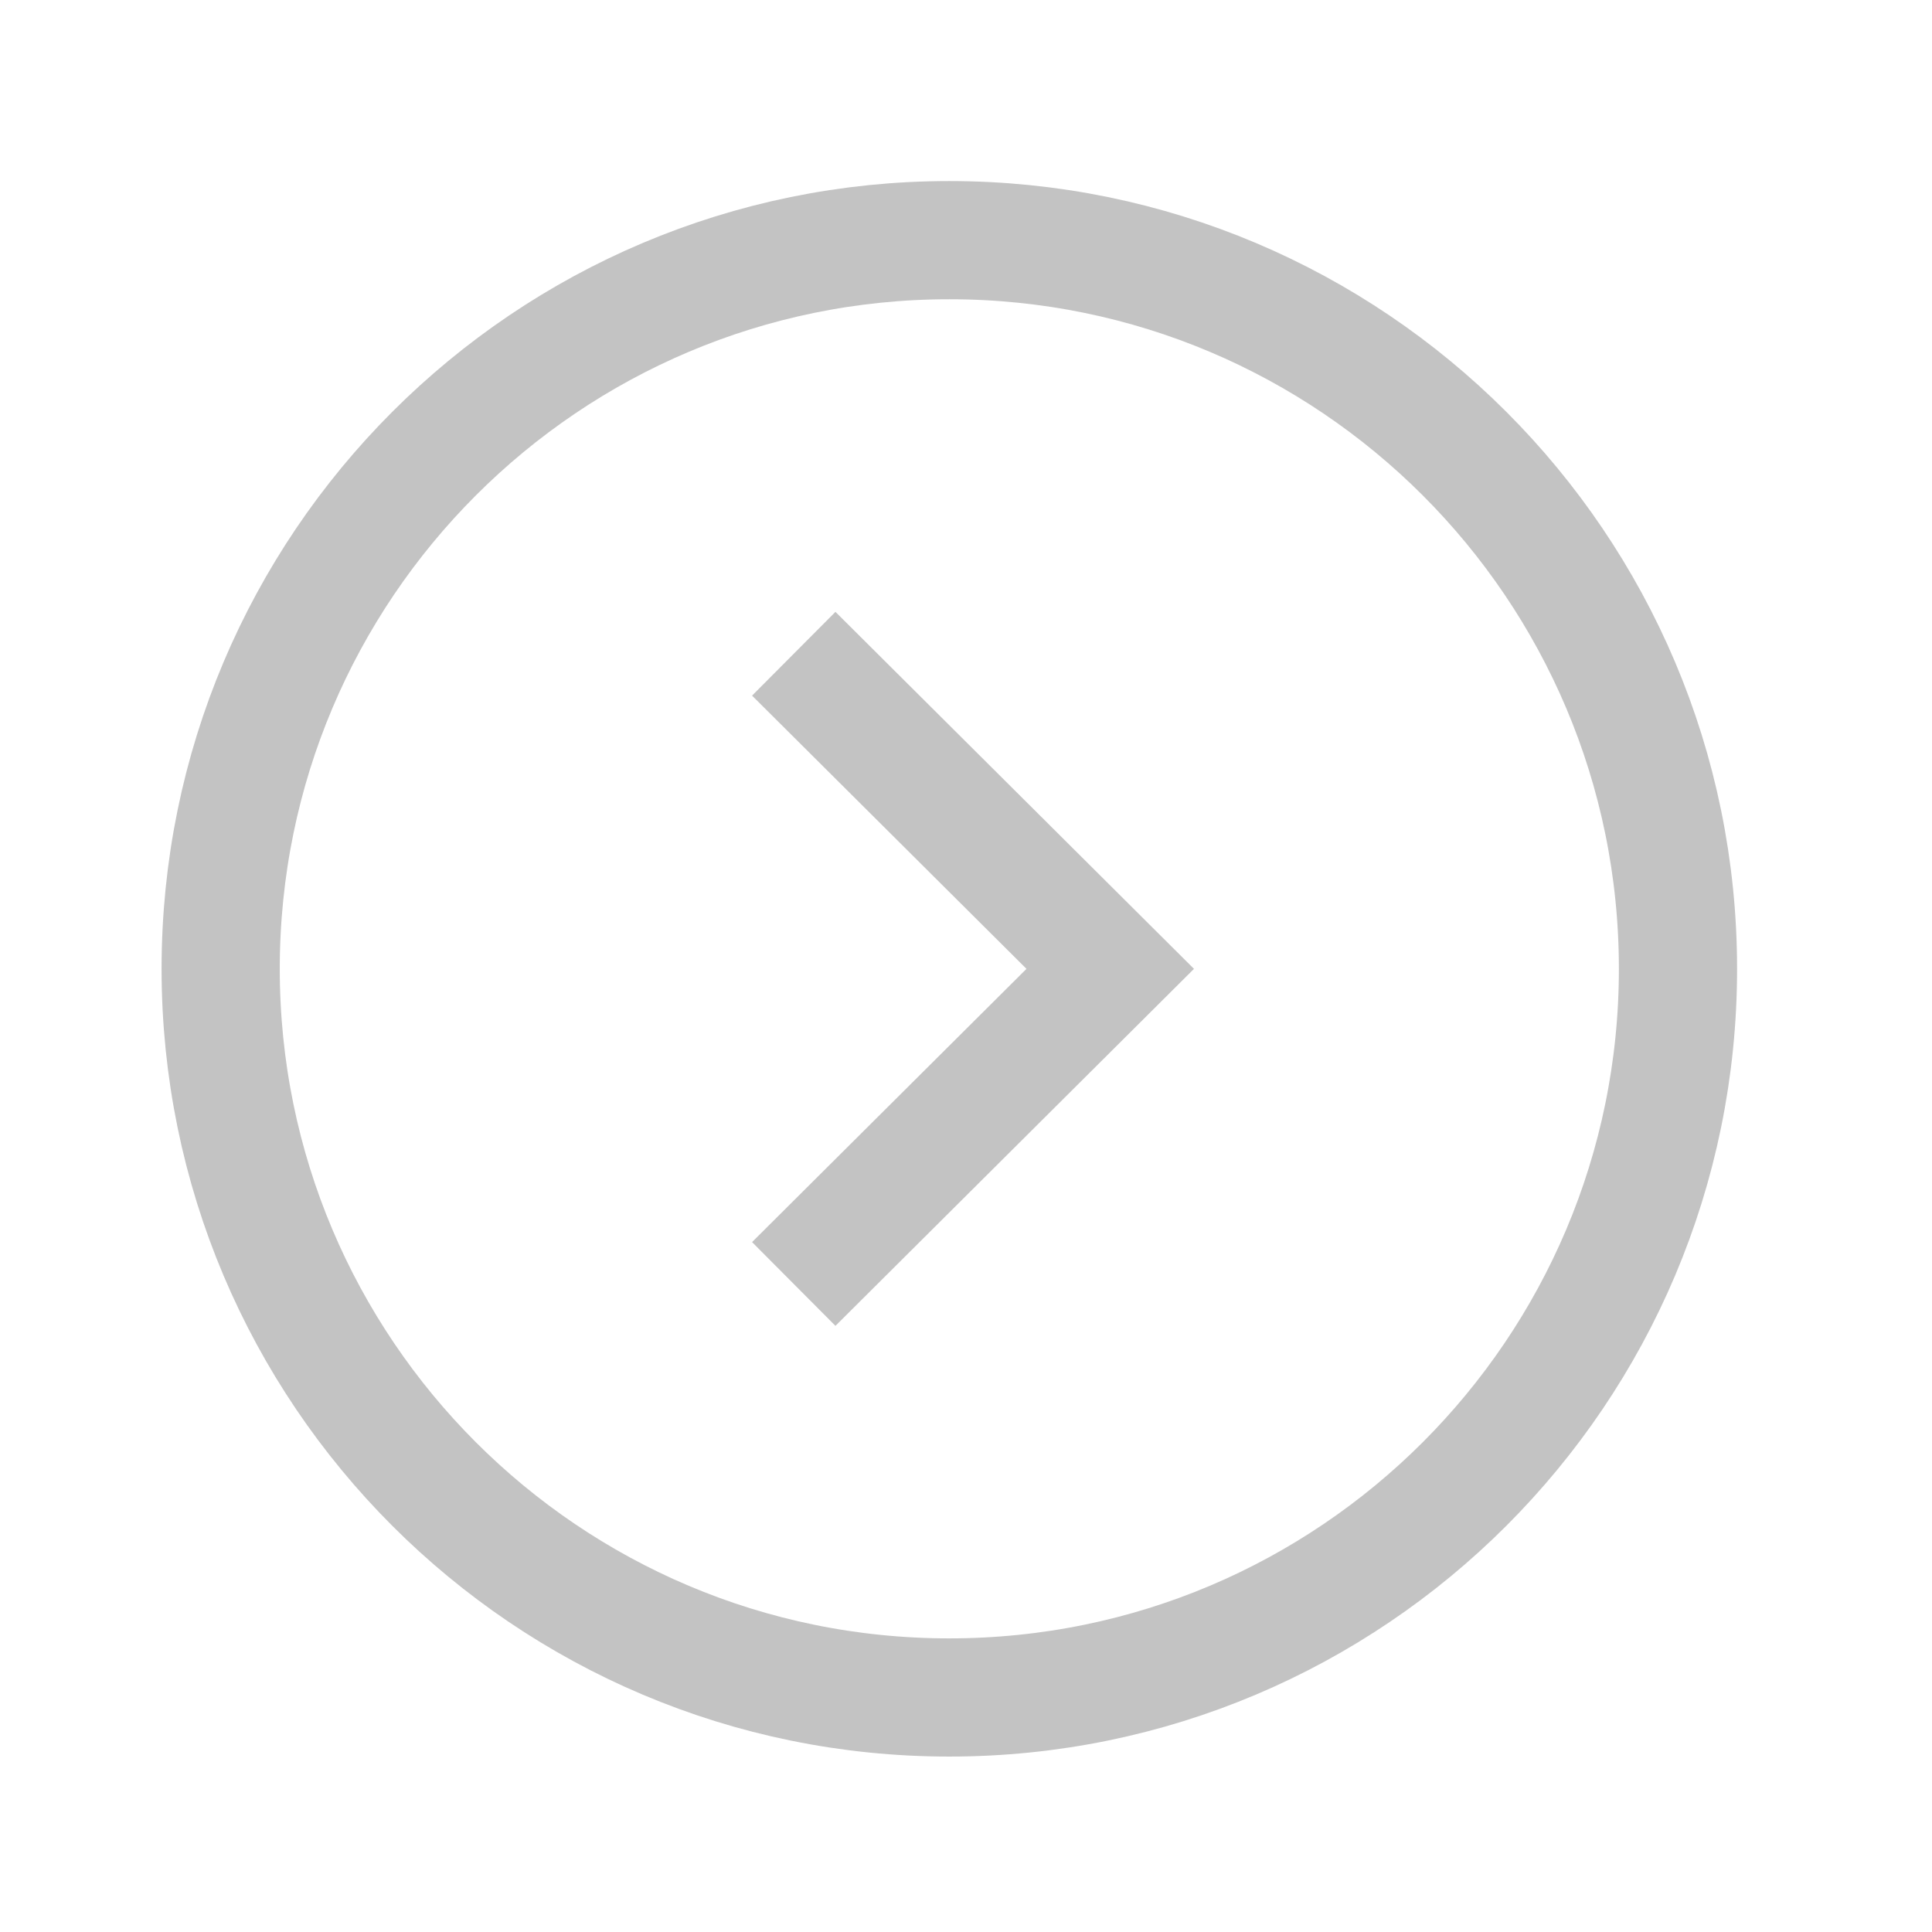 <svg width="23" height="23" viewBox="0 0 23 23" fill="none" xmlns="http://www.w3.org/2000/svg">
<path fill-rule="evenodd" clip-rule="evenodd" d="M11.301 2.859C16.091 2.859 19.976 6.743 19.976 11.534C19.976 16.324 16.091 20.208 11.301 20.208C6.511 20.208 2.627 16.324 2.627 11.534C2.627 6.743 6.511 2.859 11.301 2.859Z" stroke="#C3C3C3" stroke-width="1.407" stroke-linecap="square"/>
<path d="M9.948 8.279L13.217 11.534L9.948 14.789" stroke="#C3C3C3" stroke-width="1.407" stroke-linecap="square"/>
</svg>
